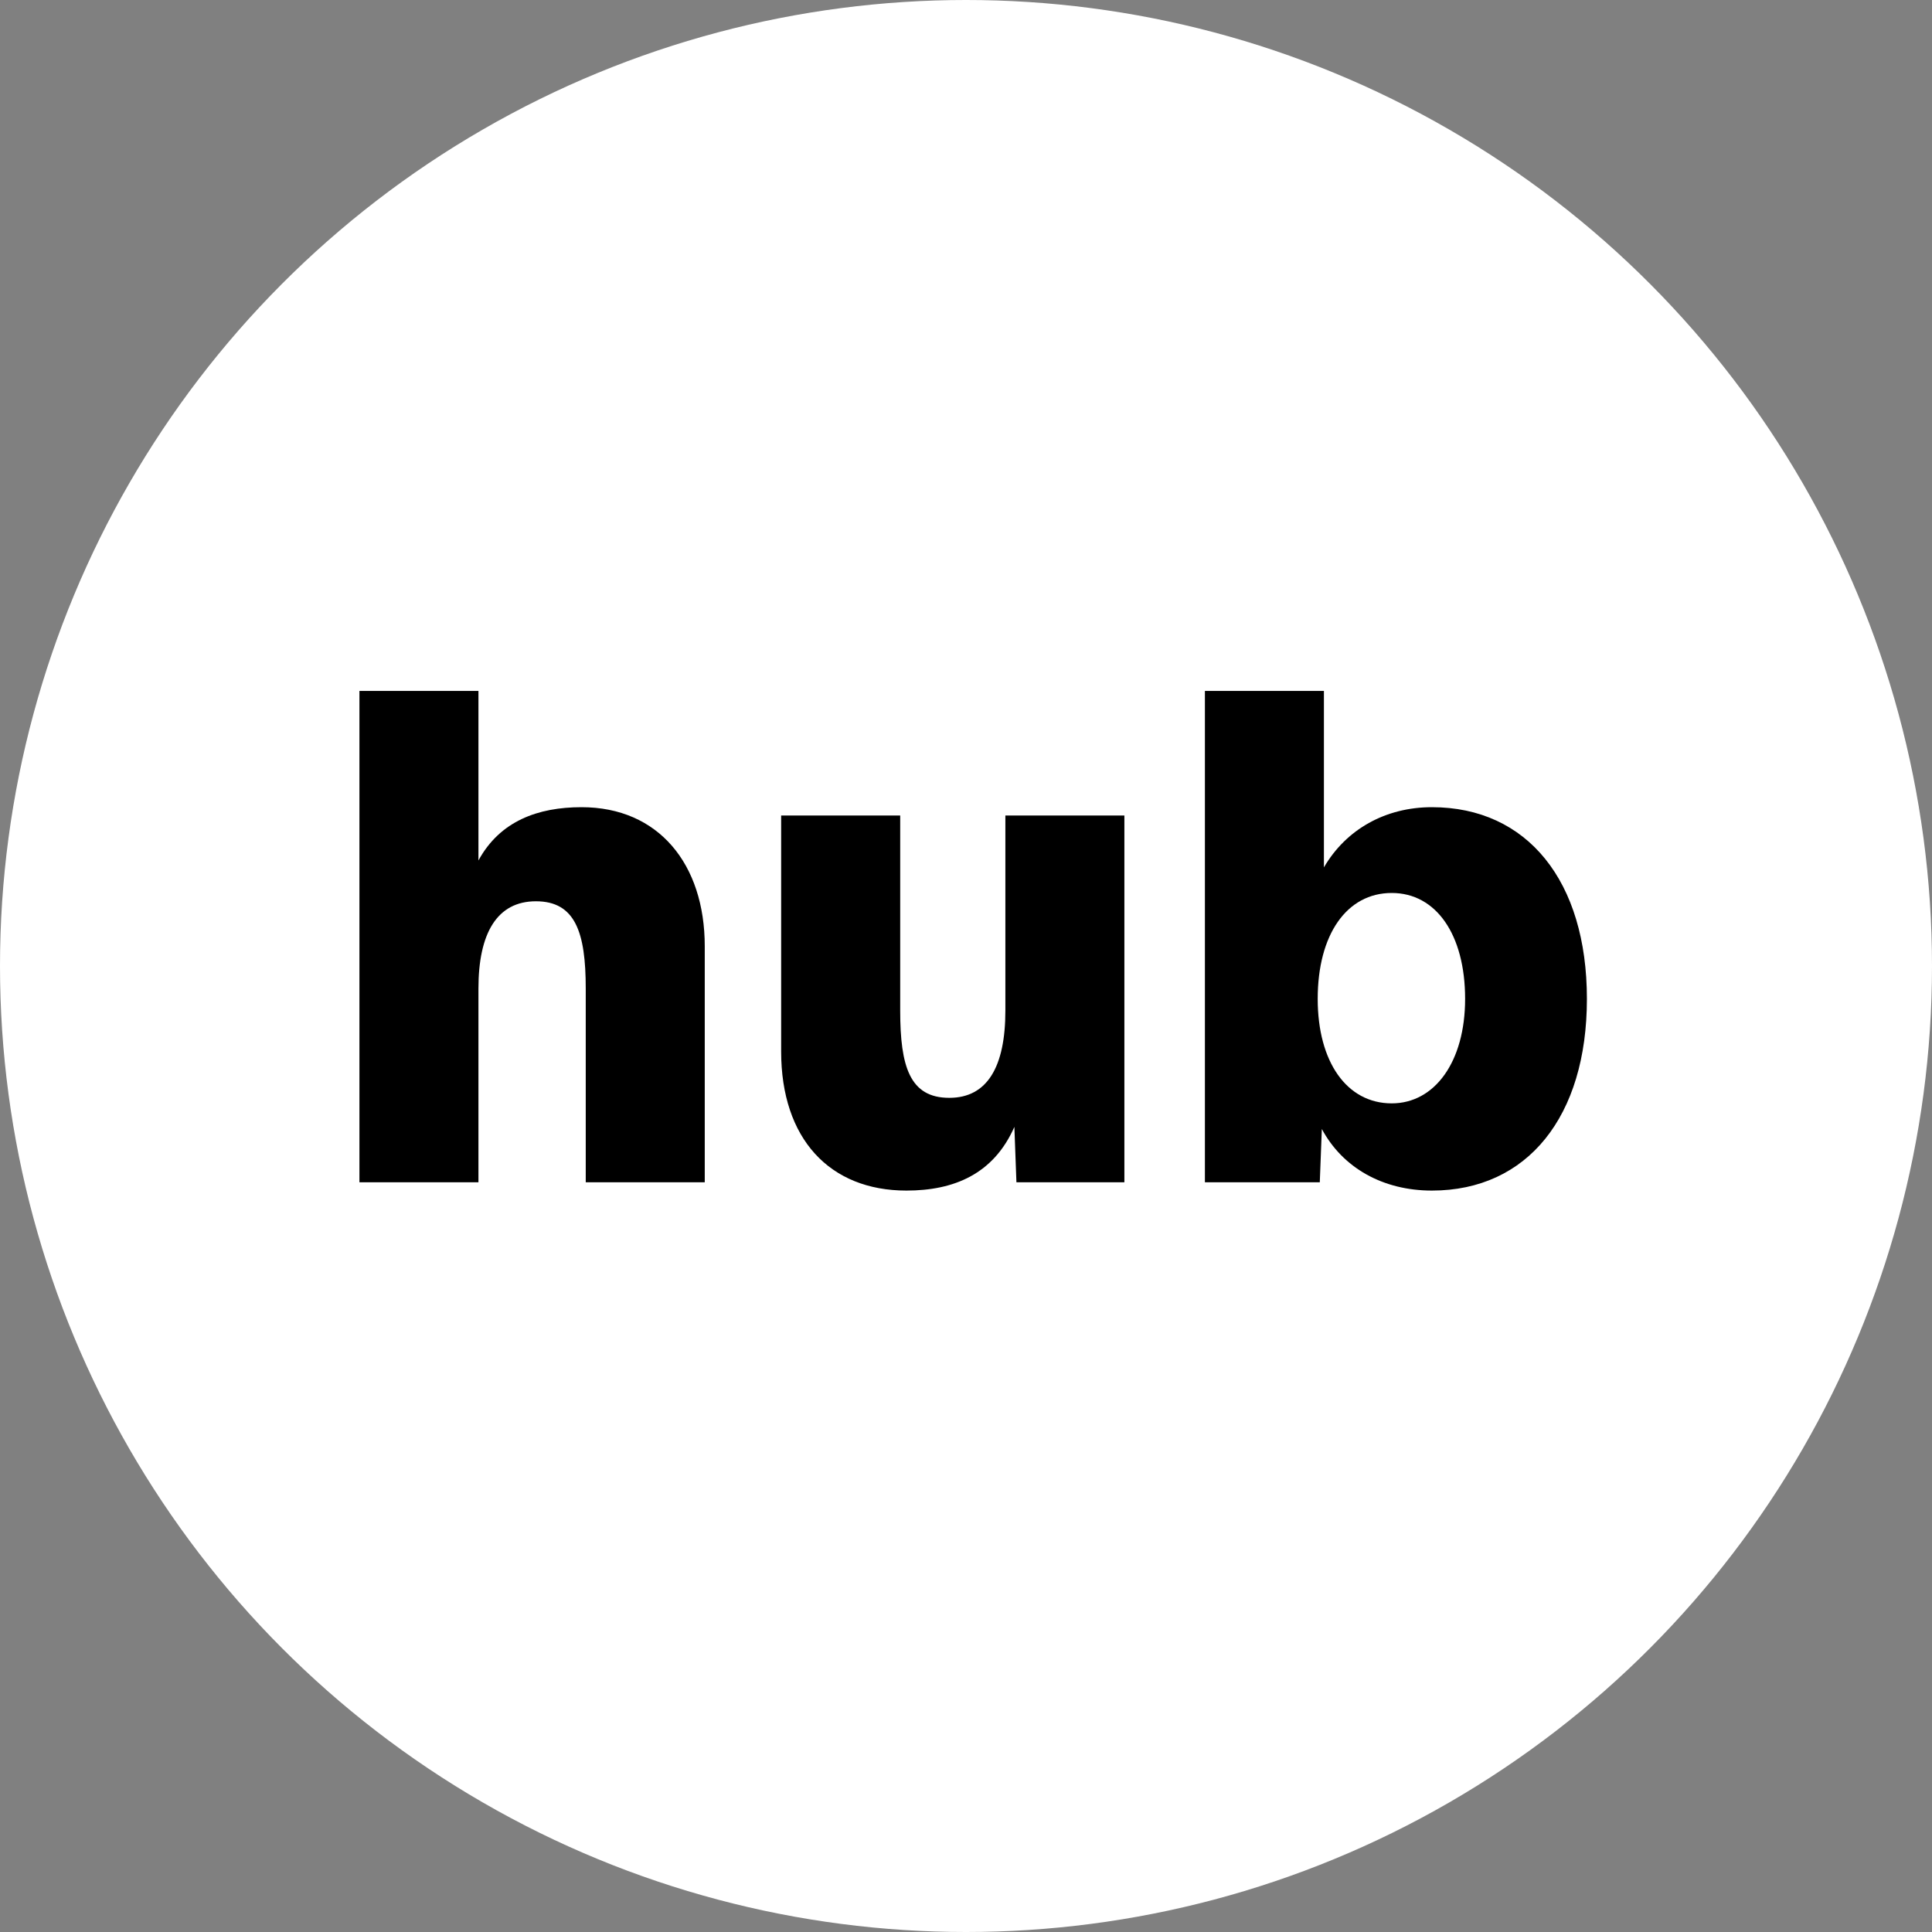 <?xml version="1.0" encoding="UTF-8"?> <svg xmlns="http://www.w3.org/2000/svg" width="50" height="50" viewBox="0 0 50 50" fill="none"><rect x="0" y="0" width="50" height="50" fill="#808080" stroke="none"/><circle cx="25" cy="25" r="25" fill="white"></circle><path d="M9.302 17.881H12.382V22.269C12.938 21.248 13.923 20.89 15.051 20.89C17.039 20.89 18.239 22.358 18.239 24.49V30.597H15.159V25.582C15.159 24.131 14.89 23.325 13.869 23.325C12.866 23.325 12.382 24.149 12.382 25.582V30.597H9.302V17.881Z" fill="black"></path><path d="M29.099 30.597H26.305L26.252 29.164C25.714 30.382 24.694 30.812 23.458 30.812C21.47 30.812 20.216 29.469 20.216 27.212V21.105H23.297V26.155C23.297 27.606 23.547 28.412 24.568 28.412C25.553 28.412 26.019 27.606 26.019 26.155V21.105H29.099V30.597Z" fill="black"></path><path d="M31.183 17.881H34.263V22.448C34.836 21.463 35.857 20.89 37.057 20.89C39.529 20.89 41.069 22.806 41.069 25.851C41.069 28.895 39.529 30.812 37.057 30.812C35.786 30.812 34.747 30.221 34.209 29.218L34.156 30.597H31.183V17.881ZM34.102 25.851C34.102 27.481 34.854 28.555 36.018 28.555C37.129 28.555 37.917 27.481 37.917 25.851C37.917 24.185 37.165 23.11 36.018 23.11C34.854 23.11 34.102 24.185 34.102 25.851Z" fill="black"></path></svg> 